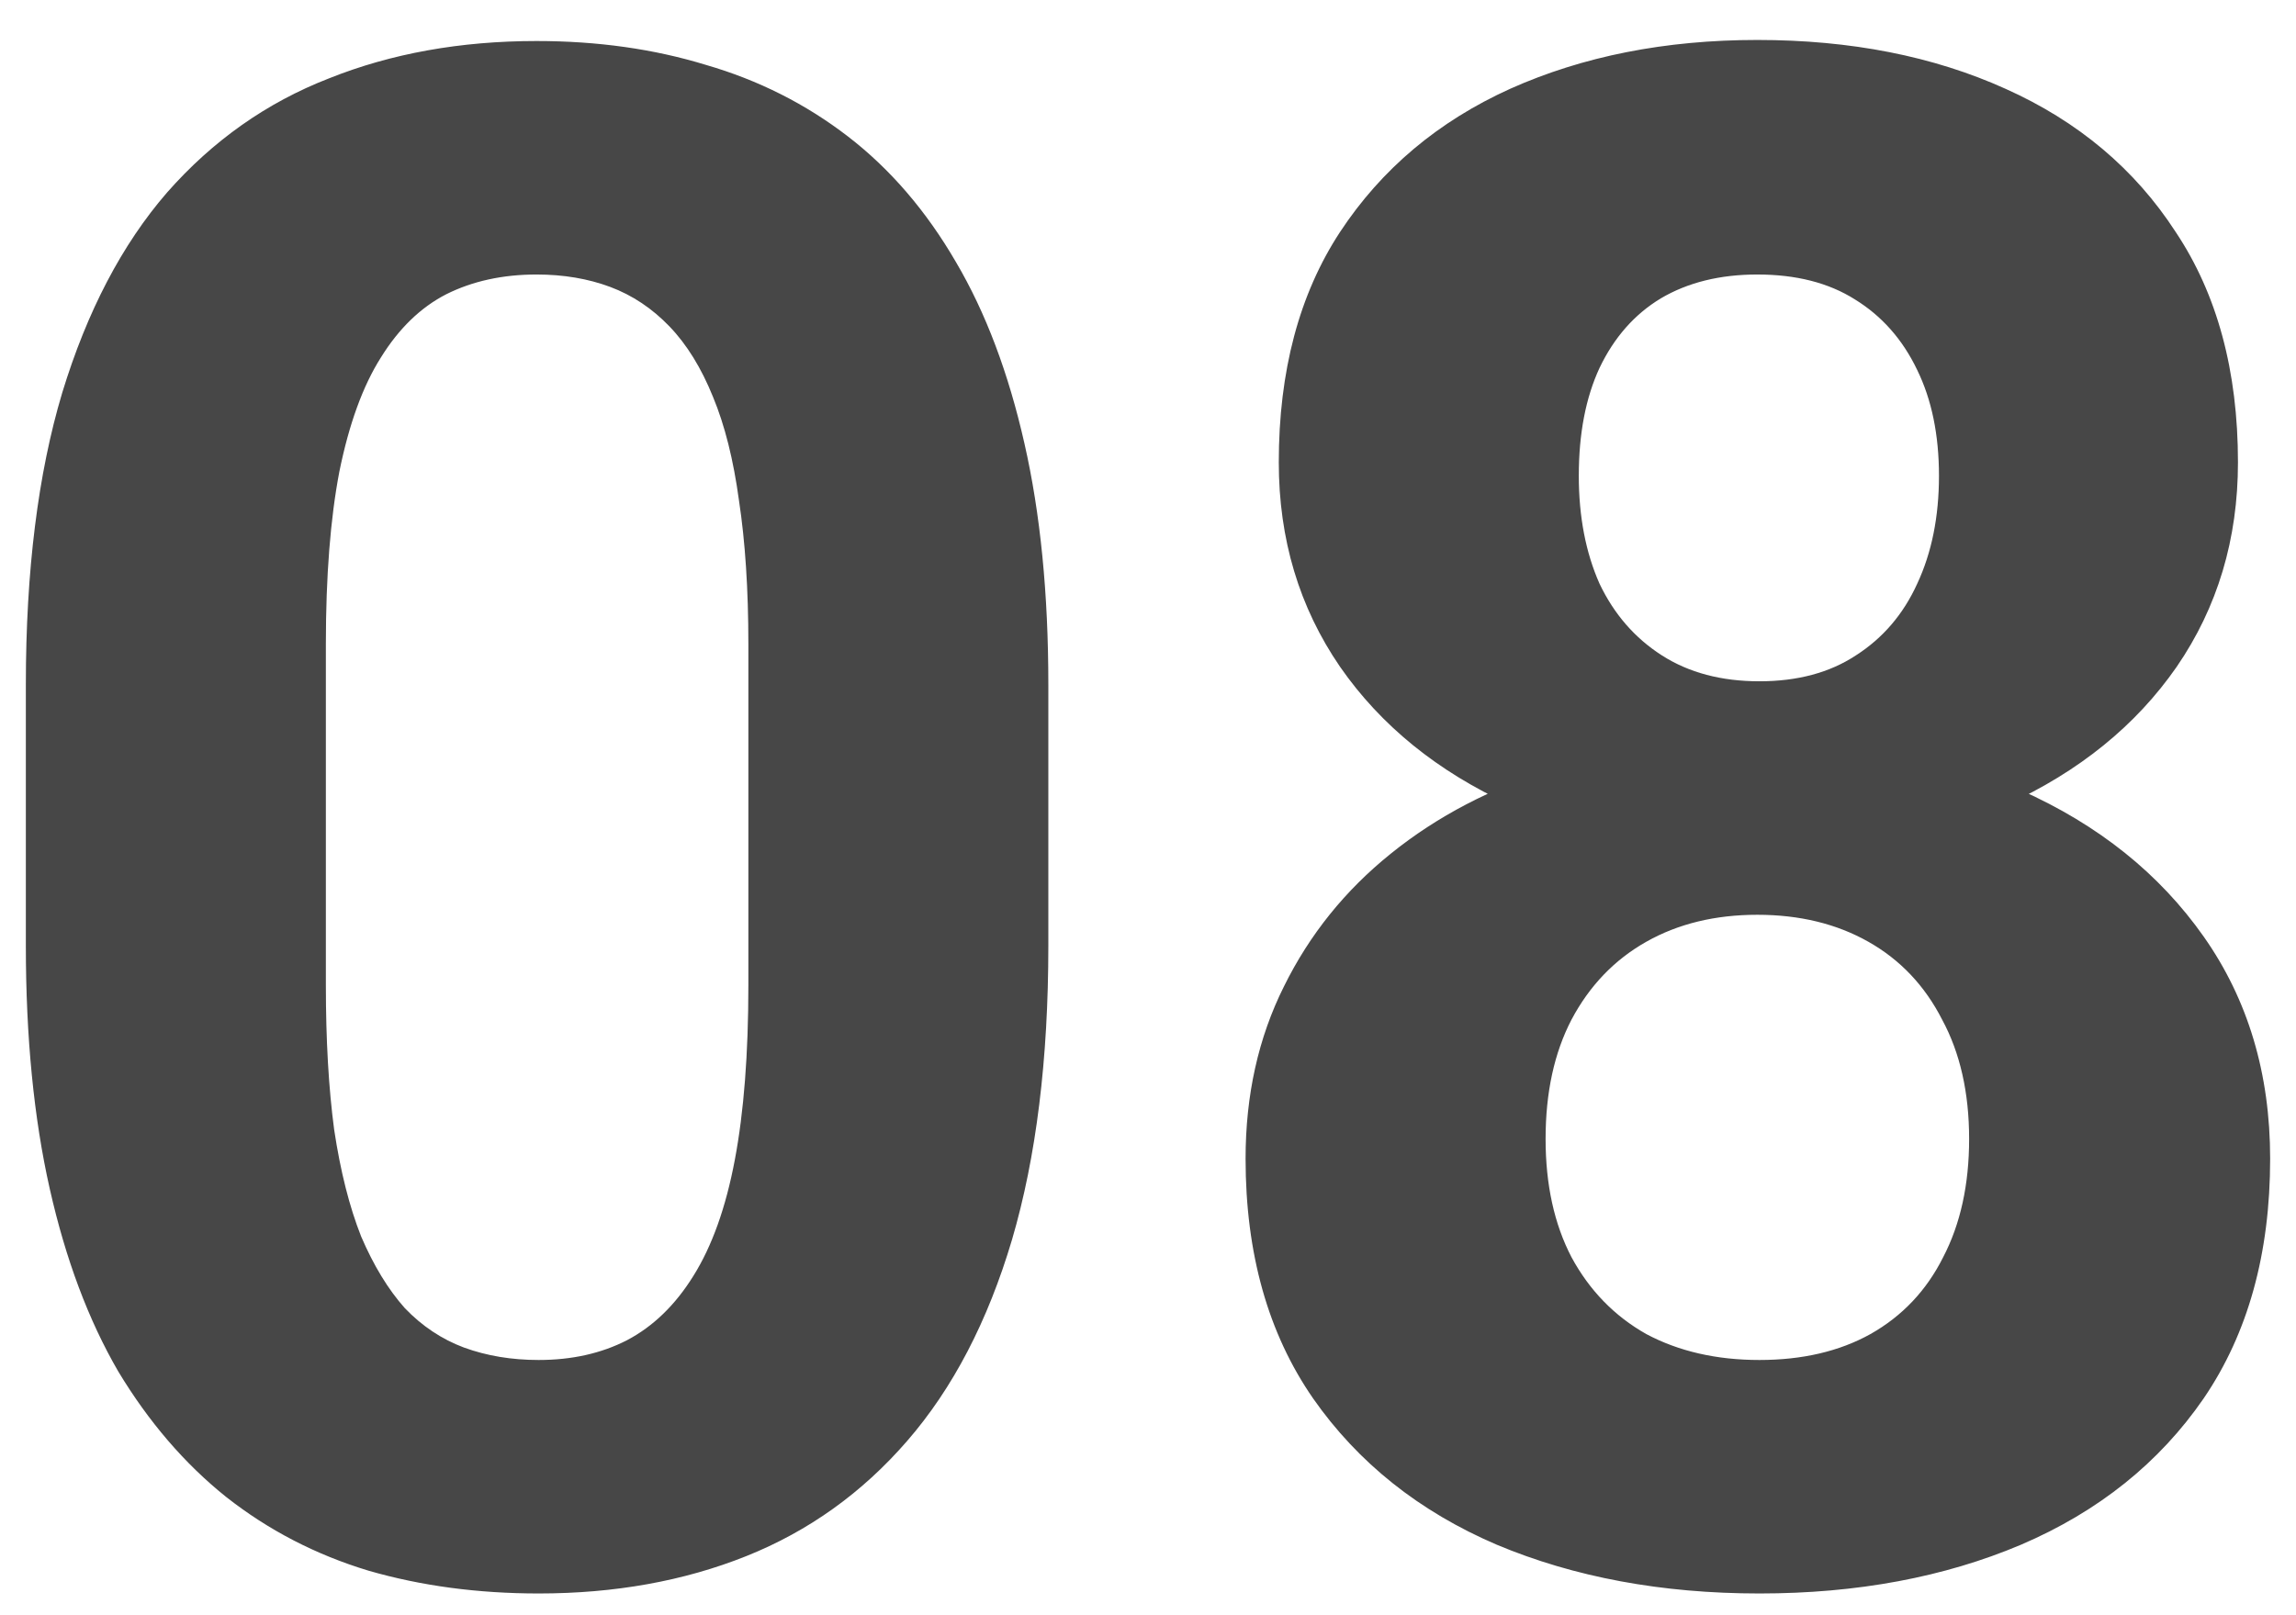 <?xml version="1.0" encoding="UTF-8"?> <svg xmlns="http://www.w3.org/2000/svg" width="54" height="38" viewBox="0 0 54 38" fill="none"> <path d="M24.656 16.102V22.254C24.656 24.923 24.371 27.226 23.802 29.163C23.232 31.084 22.41 32.662 21.336 33.899C20.278 35.12 19.017 36.023 17.552 36.609C16.087 37.195 14.459 37.488 12.669 37.488C11.237 37.488 9.902 37.309 8.665 36.951C7.428 36.577 6.313 35.999 5.32 35.218C4.344 34.437 3.497 33.452 2.781 32.264C2.081 31.059 1.544 29.627 1.17 27.967C0.796 26.307 0.608 24.402 0.608 22.254V16.102C0.608 13.432 0.893 11.146 1.463 9.241C2.049 7.321 2.871 5.75 3.929 4.529C5.003 3.309 6.272 2.413 7.737 1.844C9.202 1.258 10.83 0.965 12.62 0.965C14.052 0.965 15.379 1.152 16.6 1.526C17.837 1.884 18.951 2.446 19.944 3.211C20.937 3.976 21.784 4.961 22.483 6.165C23.183 7.353 23.72 8.777 24.095 10.438C24.469 12.081 24.656 13.969 24.656 16.102ZM17.601 23.182V15.149C17.601 13.864 17.527 12.741 17.381 11.78C17.251 10.82 17.047 10.006 16.77 9.339C16.494 8.655 16.152 8.102 15.745 7.679C15.338 7.256 14.874 6.946 14.354 6.751C13.833 6.556 13.255 6.458 12.62 6.458C11.823 6.458 11.115 6.613 10.496 6.922C9.894 7.231 9.381 7.728 8.958 8.411C8.535 9.078 8.209 9.974 7.981 11.097C7.77 12.204 7.664 13.554 7.664 15.149V23.182C7.664 24.467 7.729 25.599 7.859 26.575C8.006 27.552 8.217 28.39 8.494 29.09C8.787 29.773 9.129 30.335 9.52 30.774C9.926 31.198 10.39 31.507 10.911 31.702C11.448 31.898 12.034 31.995 12.669 31.995C13.45 31.995 14.142 31.84 14.744 31.531C15.363 31.206 15.883 30.701 16.307 30.018C16.746 29.318 17.072 28.406 17.283 27.283C17.495 26.16 17.601 24.793 17.601 23.182ZM53.392 27.259C53.392 29.489 52.871 31.369 51.829 32.898C50.787 34.412 49.355 35.56 47.532 36.341C45.726 37.106 43.675 37.488 41.38 37.488C39.085 37.488 37.026 37.106 35.203 36.341C33.38 35.56 31.94 34.412 30.882 32.898C29.824 31.369 29.295 29.489 29.295 27.259C29.295 25.761 29.596 24.41 30.198 23.206C30.8 21.985 31.639 20.944 32.713 20.081C33.803 19.202 35.081 18.535 36.546 18.079C38.011 17.607 39.606 17.371 41.331 17.371C43.642 17.371 45.709 17.778 47.532 18.592C49.355 19.406 50.787 20.553 51.829 22.034C52.871 23.515 53.392 25.257 53.392 27.259ZM46.312 26.795C46.312 25.704 46.1 24.769 45.677 23.987C45.27 23.19 44.692 22.579 43.943 22.156C43.195 21.733 42.324 21.521 41.331 21.521C40.338 21.521 39.467 21.733 38.719 22.156C37.97 22.579 37.384 23.19 36.961 23.987C36.554 24.769 36.351 25.704 36.351 26.795C36.351 27.869 36.554 28.797 36.961 29.578C37.384 30.359 37.97 30.962 38.719 31.385C39.484 31.792 40.371 31.995 41.38 31.995C42.389 31.995 43.26 31.792 43.992 31.385C44.741 30.962 45.31 30.359 45.701 29.578C46.108 28.797 46.312 27.869 46.312 26.795ZM52.635 10.877C52.635 12.684 52.155 14.287 51.194 15.687C50.234 17.07 48.899 18.152 47.19 18.934C45.498 19.715 43.561 20.105 41.38 20.105C39.183 20.105 37.23 19.715 35.52 18.934C33.812 18.152 32.477 17.07 31.517 15.687C30.556 14.287 30.076 12.684 30.076 10.877C30.076 8.729 30.556 6.922 31.517 5.457C32.493 3.976 33.828 2.853 35.52 2.088C37.23 1.323 39.166 0.94 41.331 0.94C43.528 0.94 45.473 1.323 47.166 2.088C48.875 2.853 50.21 3.976 51.17 5.457C52.147 6.922 52.635 8.729 52.635 10.877ZM45.603 11.194C45.603 10.234 45.433 9.404 45.091 8.704C44.749 7.988 44.261 7.435 43.626 7.044C43.008 6.653 42.242 6.458 41.331 6.458C40.452 6.458 39.695 6.645 39.06 7.02C38.442 7.394 37.962 7.939 37.62 8.655C37.295 9.355 37.132 10.201 37.132 11.194C37.132 12.155 37.295 13.001 37.62 13.733C37.962 14.45 38.45 15.011 39.085 15.418C39.72 15.825 40.485 16.028 41.38 16.028C42.275 16.028 43.032 15.825 43.65 15.418C44.285 15.011 44.765 14.45 45.091 13.733C45.433 13.001 45.603 12.155 45.603 11.194Z" fill="#474747"></path> </svg> 